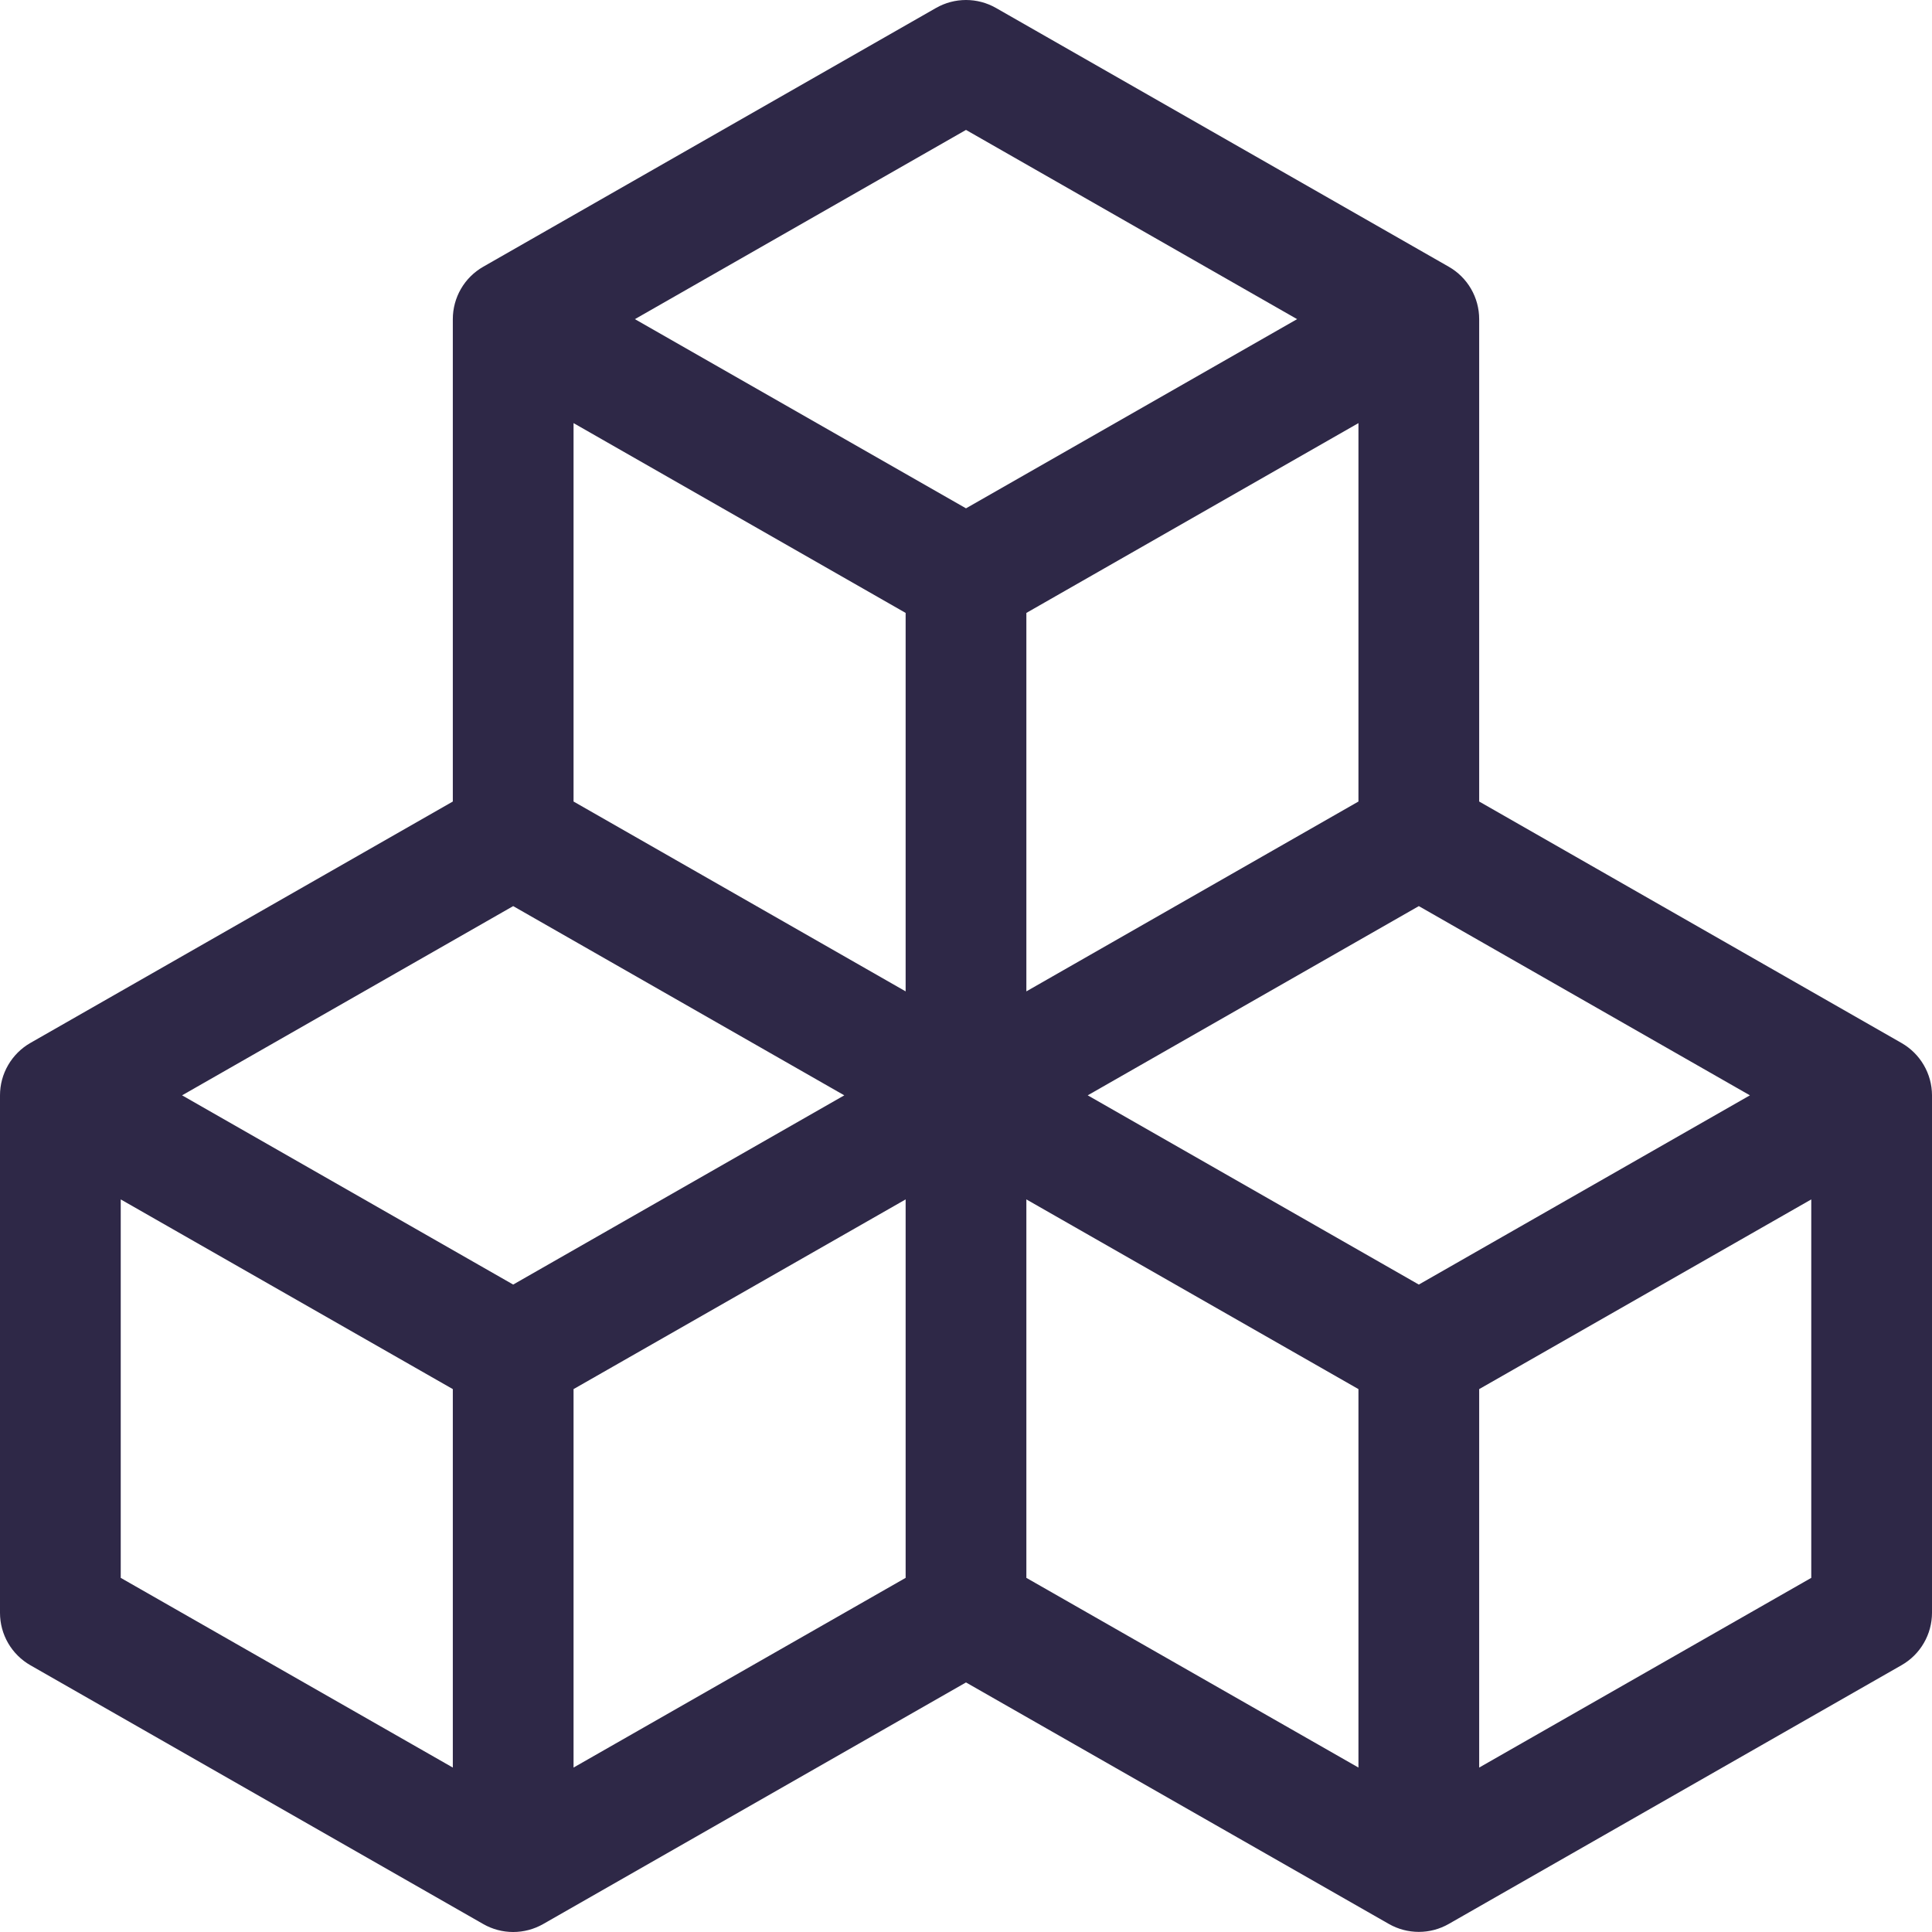 <svg xmlns="http://www.w3.org/2000/svg" width="53" height="53" viewBox="0 0 53 53" fill="none"><path d="M25.678 0.218C25.929 0.075 26.212 0 26.5 0C26.788 0 27.071 0.075 27.322 0.218L39.743 7.317C39.997 7.462 40.208 7.671 40.354 7.923C40.501 8.176 40.578 8.463 40.578 8.755V21.988L52.165 28.613C52.418 28.758 52.628 28.966 52.774 29.217C52.921 29.468 52.999 29.754 53 30.044V44.242C53 44.534 52.923 44.821 52.776 45.073C52.63 45.326 52.419 45.535 52.165 45.68L39.743 52.779C39.493 52.922 39.21 52.997 38.922 52.997C38.634 52.997 38.351 52.922 38.1 52.779L26.5 46.154L14.9 52.782C14.649 52.925 14.366 53 14.078 53C13.79 53 13.507 52.925 13.257 52.782L0.835 45.683C0.581 45.538 0.371 45.329 0.224 45.077C0.077 44.824 9.41646e-05 44.537 0 44.245L0 30.048C9.41646e-05 29.756 0.077 29.469 0.224 29.217C0.371 28.964 0.581 28.755 0.835 28.61L12.422 21.988V8.755C12.422 8.463 12.499 8.176 12.646 7.923C12.792 7.671 13.003 7.462 13.257 7.317L25.678 0.218ZM14.078 24.857L4.995 30.048L14.078 35.239L23.161 30.048L14.078 24.857ZM24.844 32.903L15.734 38.107V48.489L24.844 43.285V32.903ZM28.156 43.285L37.266 48.489V38.107L28.156 32.903V43.285ZM29.839 30.048L38.922 35.239L48.005 30.048L38.922 24.857L29.839 30.048ZM37.266 21.988V11.607L28.156 16.814V27.196L37.266 21.988ZM24.844 27.196V16.814L15.734 11.607V21.988L24.844 27.196ZM17.417 8.755L26.5 13.945L35.583 8.755L26.5 3.564L17.417 8.755ZM49.688 32.903L40.578 38.107V48.489L49.688 43.285V32.903ZM12.422 48.489V38.107L3.312 32.903V43.285L12.422 48.489Z" fill="#2E2847"></path></svg>